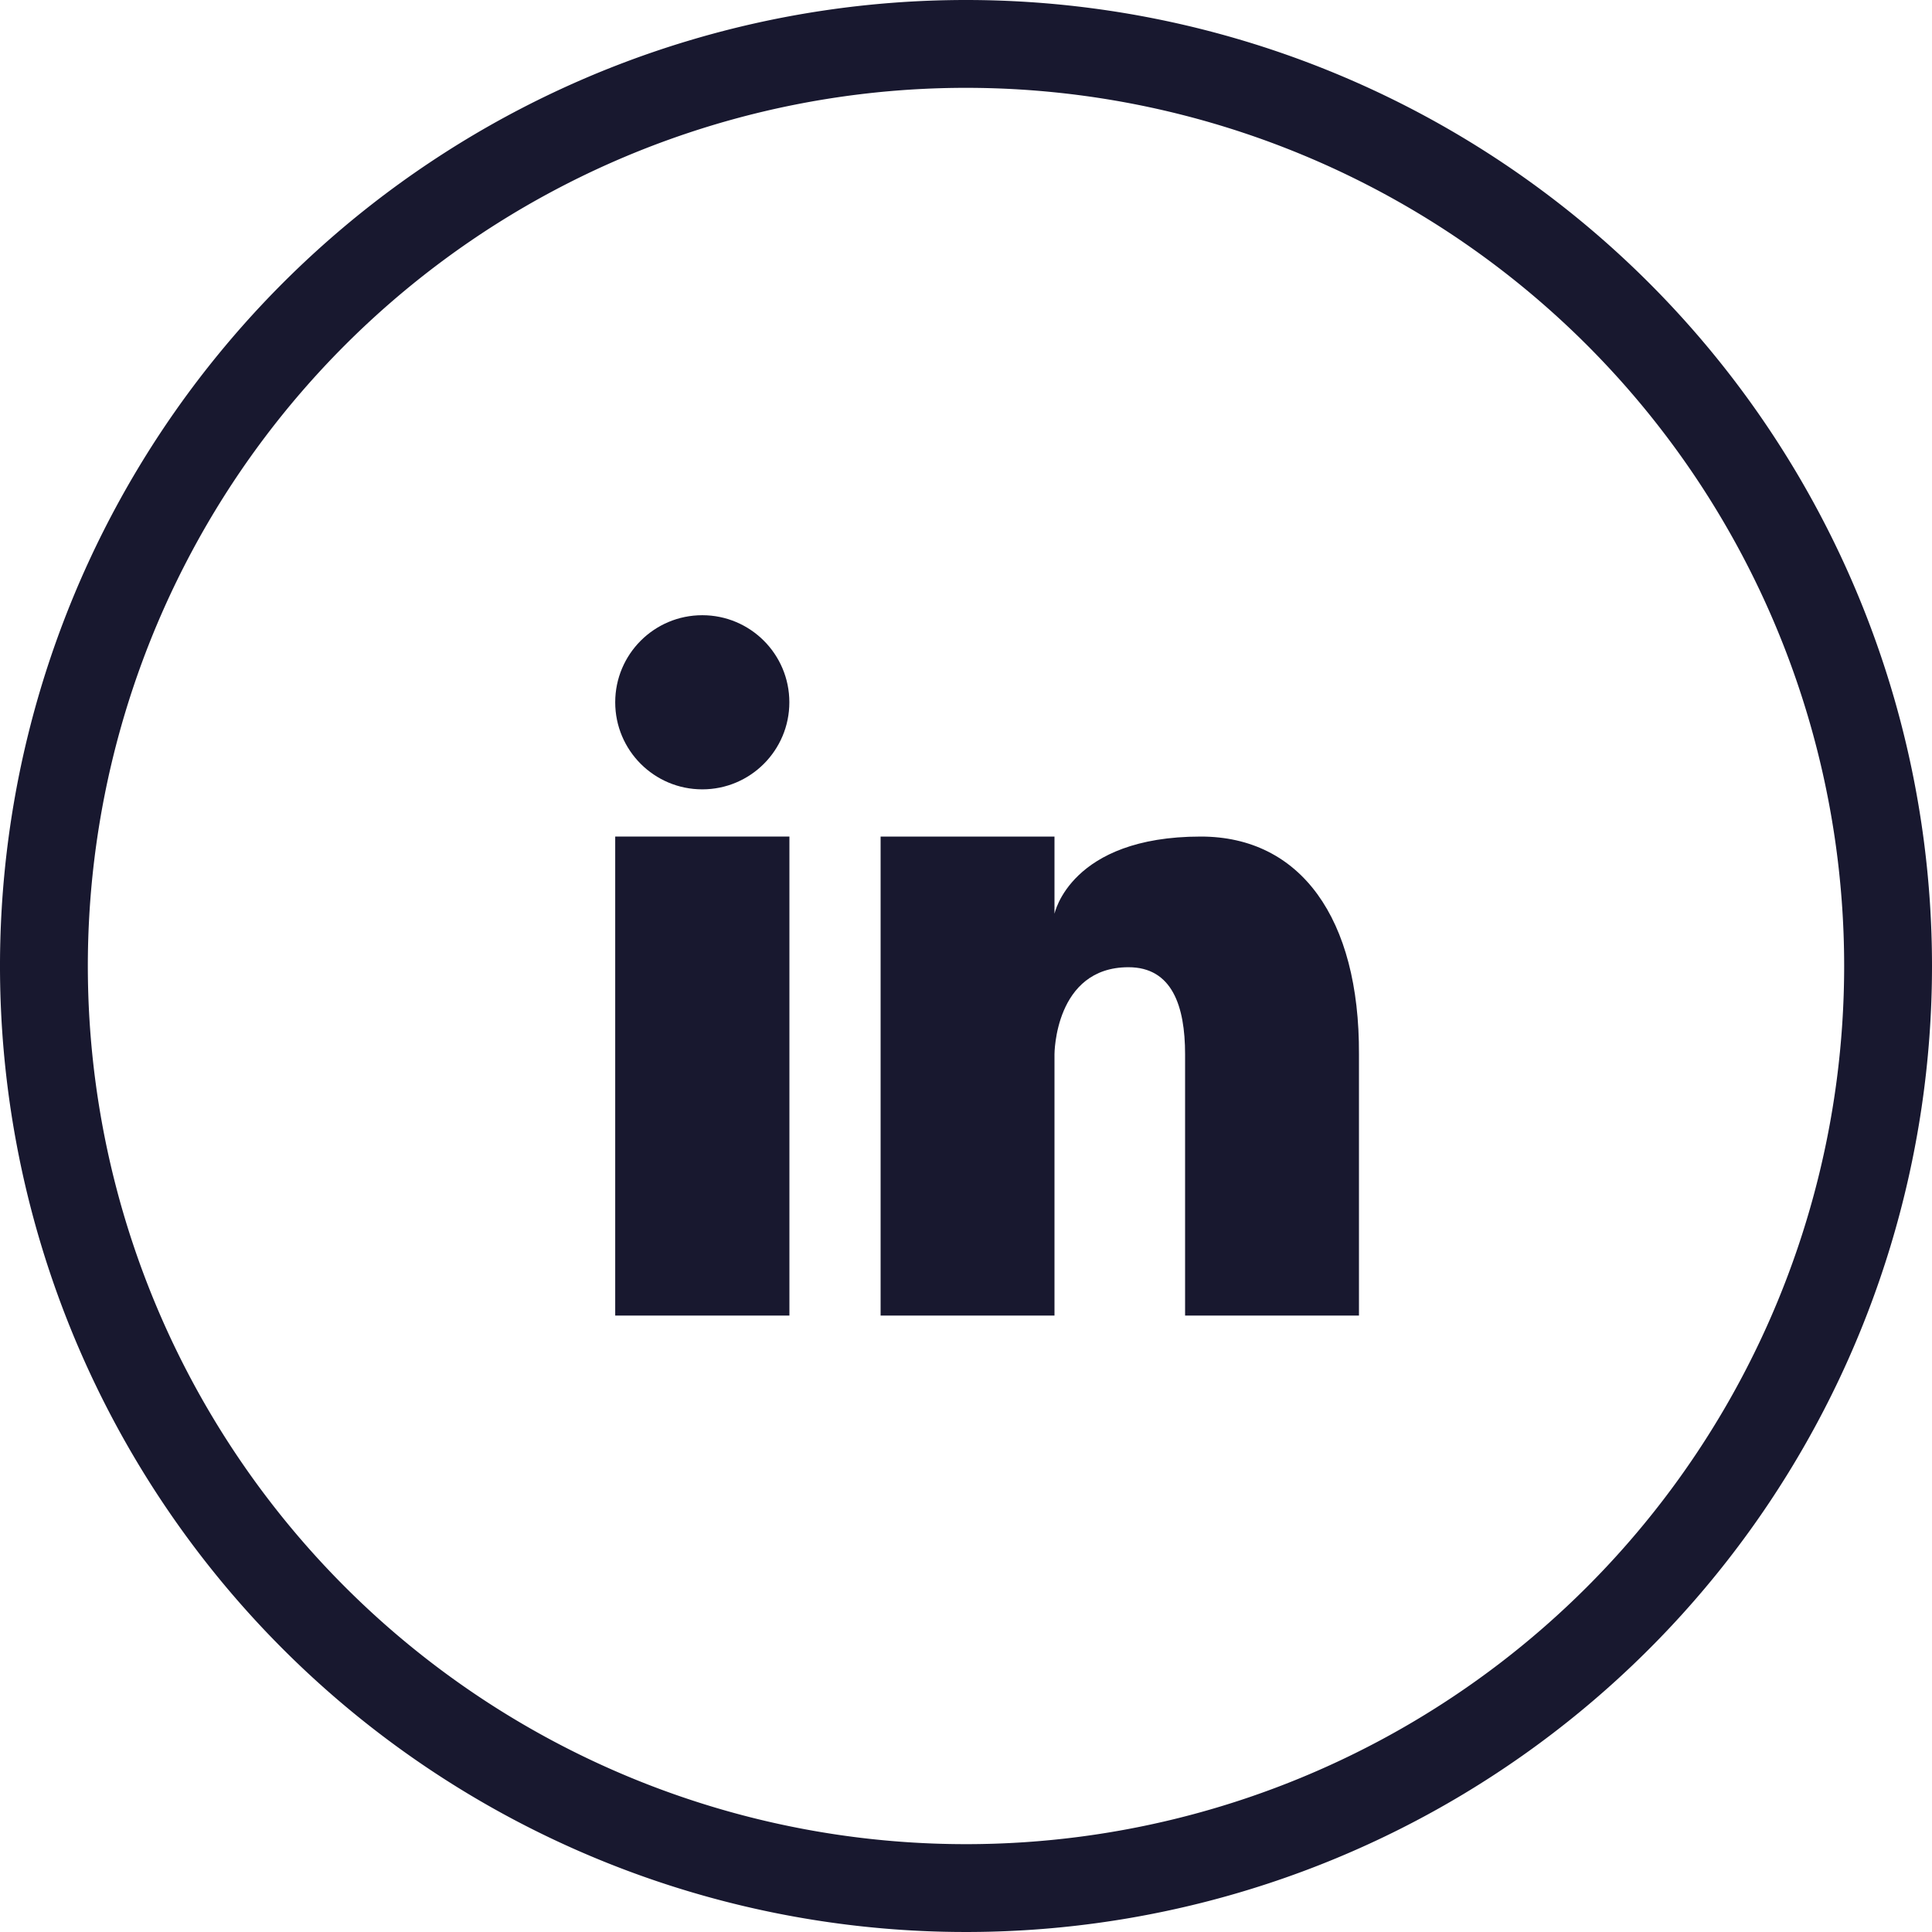 <svg xmlns="http://www.w3.org/2000/svg" width="30" height="30" viewBox="0 0 30 30"><circle cx="1.352" cy="1.352" r="1.352" transform="translate(9.553 9.553)" fill="#18182f"/><rect width="2.705" height="7.438" transform="translate(9.553 12.99)" fill="#18182f"/><path d="M15,0A15,15,0,1,0,30,15,15,15,0,0,0,15,0Zm0,28.636A13.636,13.636,0,1,1,28.636,15,13.636,13.636,0,0,1,15,28.636Z" fill="#18182f"/><path d="M237.7,221.091c-2.028,0-2.272,1.2-2.272,1.2v-1.2h-2.7v7.438h2.7v-4.057s0-1.352,1.149-1.352c.676,0,.879.6.879,1.352v4.057h2.7v-4.057C240.166,222.355,239.246,221.091,237.7,221.091Z" transform="translate(-219.054 -208.101)" fill="#18182f"/></svg>